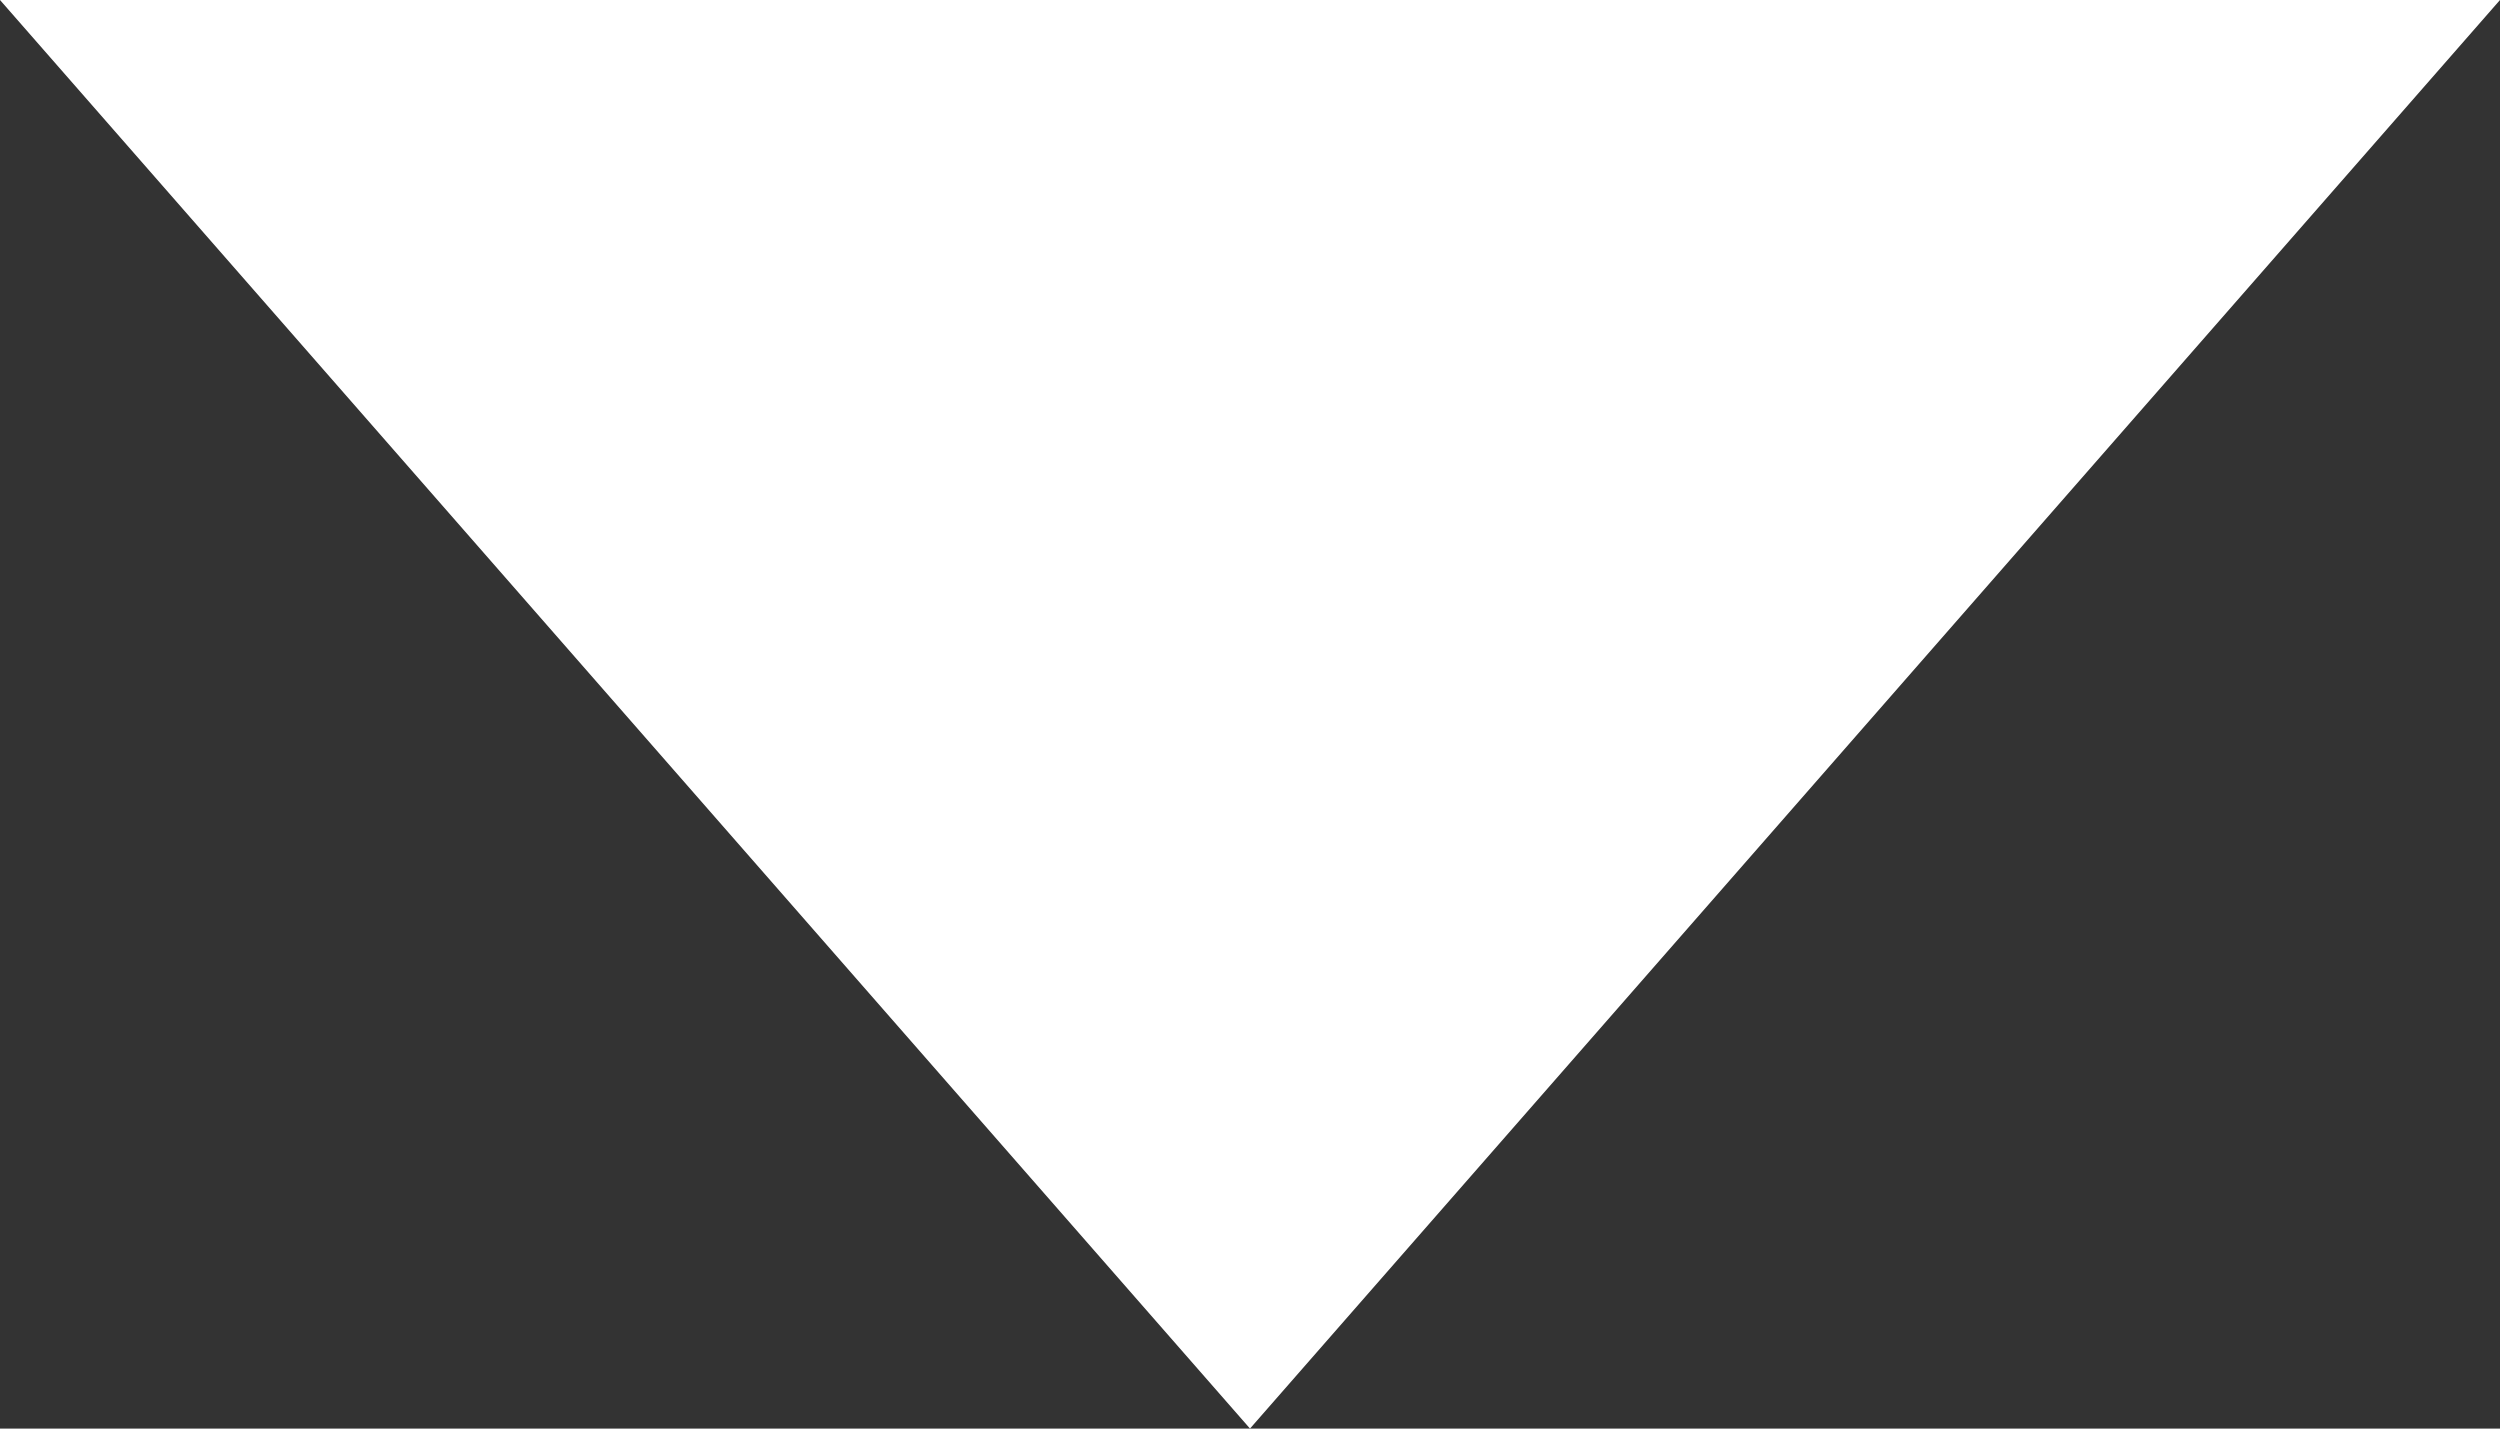 <svg width="7" height="4" viewBox="0 0 7 4" fill="none" xmlns="http://www.w3.org/2000/svg">
  <rect x="0" y="0" width="7" height="4" fill="#333333" stroke="none"/>
  <path d="M7 0L3.5 4L0 0H7Z" fill="white" />
</svg>
